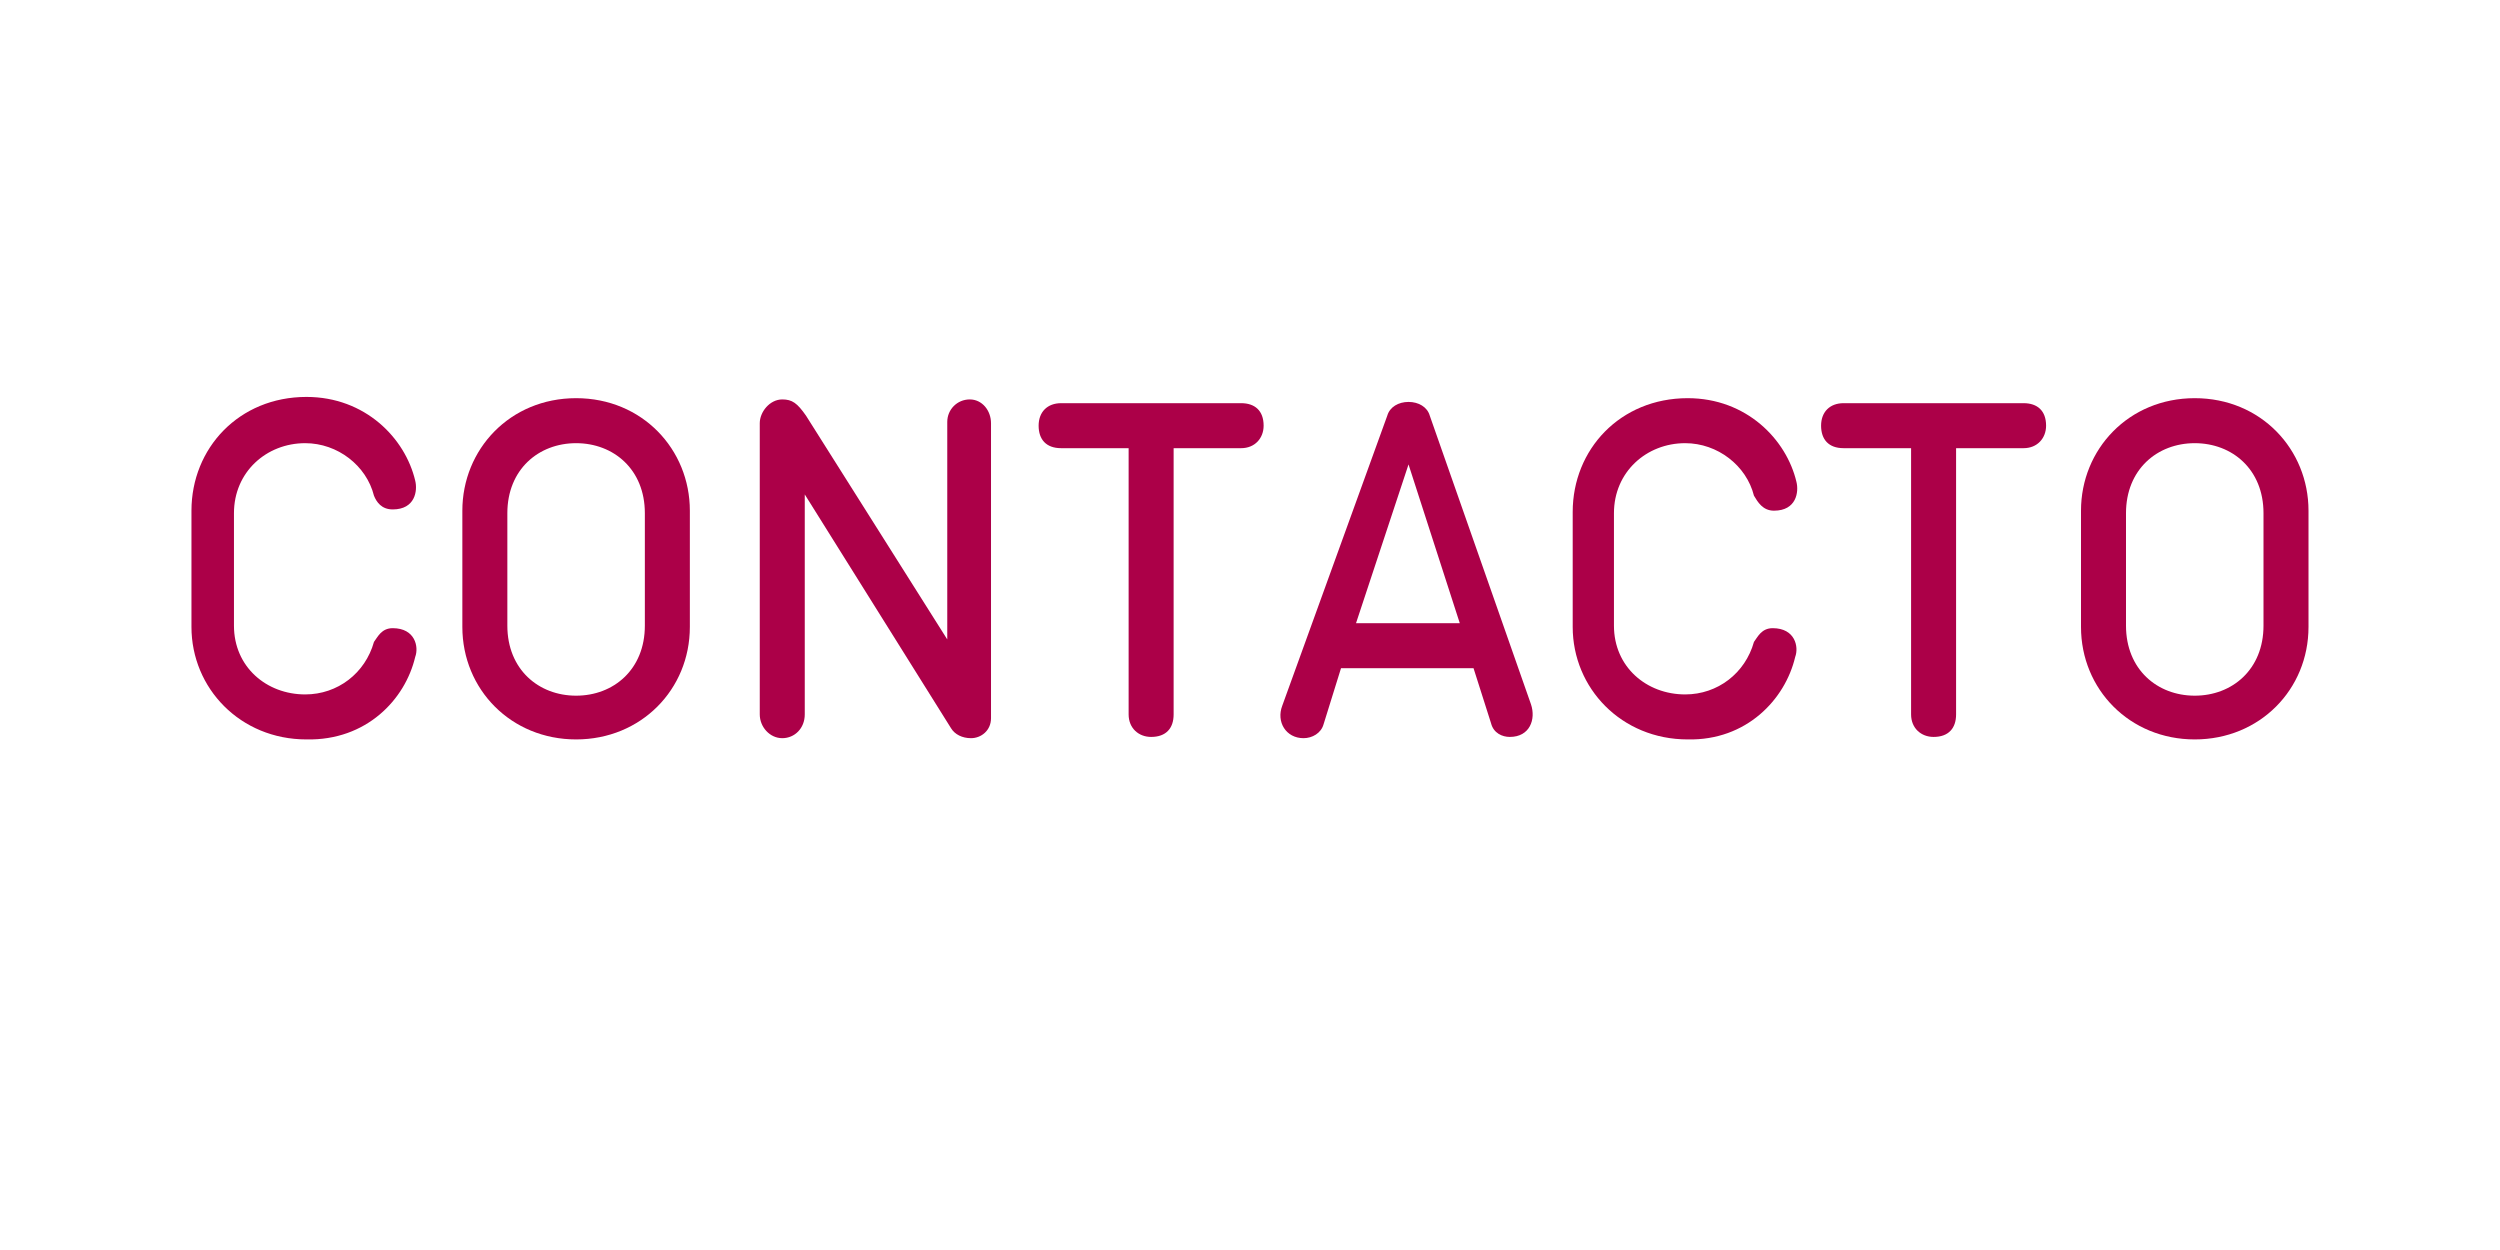 <?xml version="1.0" encoding="UTF-8" standalone="no"?><svg xmlns="http://www.w3.org/2000/svg" xmlns:xlink="http://www.w3.org/1999/xlink" fill="#ac0048" height="100" viewBox="0 0 200 100" width="200"><g><g><g><path d="M23.4,8.4c0.3-0.8,0-2.3-1.8-2.3c-0.9,0-1.2,0.7-1.5,1.1c-0.7,2.5-2.9,4.2-5.5,4.2c-3.1,0-5.7-2.2-5.7-5.5v-9 c0-3.3,2.6-5.6,5.7-5.6c2.6,0,4.9,1.8,5.5,4.2c0.2,0.5,0.6,1.1,1.5,1.1c1.8,0,2-1.5,1.8-2.3c-0.8-3.4-4-6.7-8.7-6.7 c-5.4,0-9.2,4.1-9.2,9.1V6c0,4.9,3.9,9,9.2,9C19.5,15.1,22.6,11.8,23.4,8.4z" transform="translate(9.817 44.154)"/></g></g></g><g><g><g><path d="M10.9,6c0,5,3.9,9,9.1,9c5.2,0,9.1-4,9.1-9v-9.3c0-4.9-3.8-9-9.1-9c-5.3,0-9.1,4.1-9.1,9V6z M14.5-3.1 c0-3.5,2.5-5.6,5.5-5.6s5.5,2.1,5.5,5.6v9c0,3.5-2.5,5.6-5.5,5.6c-3,0-5.5-2.1-5.5-5.6V-3.1z" transform="translate(26.088 44.154)"/></g></g></g><g><g><g><path d="M34.5-12.2c-1,0-1.8,0.8-1.8,1.8V7L21.4-10.9c-0.7-1-1.1-1.3-1.9-1.3c-1,0-1.8,1-1.8,1.9V13c0,1,0.8,1.9,1.8,1.9 c1,0,1.8-0.8,1.8-1.9V-4.6l11.7,18.7c0.3,0.5,0.9,0.8,1.6,0.8c0.8,0,1.6-0.6,1.6-1.6v-23.6C36.2-11.3,35.5-12.2,34.5-12.2z" transform="translate(43.081 44.154)"/></g></g></g><g><g><g><path d="M22.9-11.9c-1.1,0-1.8,0.7-1.8,1.8c0,1.1,0.6,1.8,1.8,1.8h5.4V13c0,1.1,0.8,1.8,1.8,1.8c1.2,0,1.8-0.7,1.8-1.8V-8.3h5.4 c1.1,0,1.8-0.8,1.8-1.8c0-1.2-0.7-1.8-1.8-1.8H22.9z" transform="translate(61.99 44.154)"/></g></g></g><g><g><g><path d="M38.1-10.9c-0.2-0.7-0.9-1.1-1.7-1.1c-0.8,0-1.5,0.4-1.7,1.1l-8.4,23.2c-0.5,1.3,0.3,2.6,1.7,2.6c0.7,0,1.4-0.4,1.6-1.1 L31,9.3h10.6l1.4,4.4c0.2,0.8,0.9,1.1,1.5,1.1c1.6,0,2.1-1.4,1.7-2.6L38.1-10.9z M36.4-7l4.1,12.7h-8.3L36.4-7z" transform="translate(76.282 44.154)"/></g></g></g><g><g><g><path d="M51,8.4c0.3-0.8,0-2.3-1.8-2.3c-0.9,0-1.2,0.7-1.5,1.1c-0.7,2.5-2.9,4.2-5.5,4.2c-3.1,0-5.7-2.2-5.7-5.5v-9 c0-3.3,2.6-5.6,5.7-5.6c2.6,0,4.9,1.8,5.5,4.2C48-4,48.4-3.3,49.3-3.3c1.8,0,2-1.5,1.8-2.3c-0.8-3.4-4-6.7-8.7-6.7 c-5.4,0-9.2,4.1-9.2,9.1V6c0,4.9,3.9,9,9.2,9C47.1,15.1,50.2,11.8,51,8.4z" transform="translate(92.616 44.154)"/></g></g></g><g><g><g><path d="M38.6-11.9c-1.1,0-1.8,0.7-1.8,1.8c0,1.1,0.6,1.8,1.8,1.8H44V13c0,1.1,0.8,1.8,1.8,1.8c1.2,0,1.8-0.7,1.8-1.8V-8.3h5.4 c1.1,0,1.8-0.8,1.8-1.8c0-1.2-0.7-1.8-1.8-1.8H38.6z" transform="translate(108.887 44.154)"/></g></g></g><g><g><g><path d="M43.3,6c0,5,3.9,9,9.1,9c5.2,0,9.1-4,9.1-9v-9.3c0-4.9-3.8-9-9.1-9c-5.3,0-9.1,4.1-9.1,9V6z M46.9-3.1 c0-3.5,2.5-5.6,5.5-5.6s5.5,2.1,5.5,5.6v9c0,3.5-2.5,5.6-5.5,5.6c-3,0-5.5-2.1-5.5-5.6V-3.1z" transform="translate(123.18 44.154)"/></g></g></g></svg>